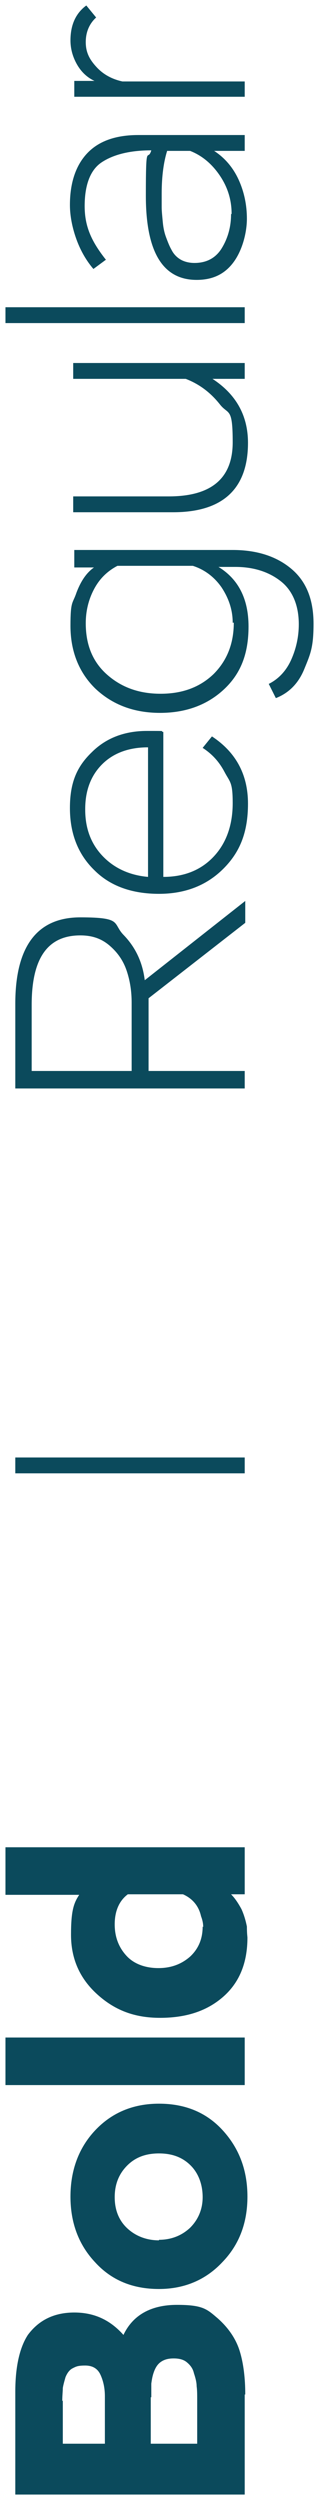 <?xml version="1.0" encoding="UTF-8"?> <svg xmlns="http://www.w3.org/2000/svg" viewBox="6044 4911.857 58.4 457.3"><path fill="#0b4a5c" stroke="none" fill-opacity="1" stroke-width="1" stroke-opacity="1" id="tSvg11bc2b01df" title="Path 5" d="M 6088.8 5349.857 C 6088.8 5355.957 6088.8 5362.057 6088.8 5368.157 C 6074.8 5368.157 6060.8 5368.157 6046.8 5368.157 C 6046.8 5361.89 6046.8 5355.624 6046.8 5349.357 C 6046.8 5344.757 6047.6 5341.257 6049.1 5338.957 C 6051.1 5336.257 6053.9 5334.857 6057.6 5334.857 C 6061.3 5334.857 6064.2 5336.257 6066.6 5338.957 C 6068.3 5335.357 6071.6 5333.457 6076.4 5333.457 C 6081.2 5333.457 6081.9 5334.257 6083.9 5335.957 C 6085.8 5337.657 6087.2 5339.657 6087.9 5341.957 C 6088.6 5344.257 6088.9 5346.957 6088.9 5349.857C 6088.867 5349.857 6088.833 5349.857 6088.8 5349.857Z M 6055.5 5350.957 C 6055.5 5353.59 6055.5 5356.224 6055.5 5358.857 C 6058.067 5358.857 6060.633 5358.857 6063.2 5358.857 C 6063.2 5355.957 6063.2 5353.057 6063.2 5350.157 C 6063.2 5348.657 6062.9 5347.357 6062.4 5346.257 C 6061.9 5345.157 6061 5344.557 6059.6 5344.557 C 6058.2 5344.557 6057.9 5344.757 6057.3 5345.057 C 6056.7 5345.357 6056.3 5345.957 6056 5346.657 C 6055.8 5347.357 6055.6 5348.057 6055.5 5348.657 C 6055.5 5349.257 6055.4 5350.057 6055.4 5351.057C 6055.433 5351.024 6055.467 5350.99 6055.5 5350.957Z M 6071.6 5350.357 C 6071.6 5353.19 6071.6 5356.024 6071.6 5358.857 C 6074.433 5358.857 6077.267 5358.857 6080.1 5358.857 C 6080.1 5356.19 6080.1 5353.524 6080.1 5350.857 C 6080.1 5349.857 6080.1 5349.057 6080 5348.357 C 6080 5347.657 6079.8 5346.857 6079.5 5345.957 C 6079.3 5345.057 6078.8 5344.457 6078.2 5343.957 C 6077.6 5343.457 6076.8 5343.257 6075.8 5343.257 C 6074.8 5343.257 6074.1 5343.457 6073.5 5343.857 C 6072.9 5344.257 6072.5 5344.857 6072.2 5345.657 C 6071.9 5346.457 6071.8 5347.157 6071.7 5347.857 C 6071.7 5348.557 6071.7 5349.357 6071.7 5350.357C 6071.667 5350.357 6071.633 5350.357 6071.6 5350.357Z"></path><path fill="#0b4a5c" stroke="none" fill-opacity="1" stroke-width="1" stroke-opacity="1" id="tSvg86c4fa0a64" title="Path 6" d="M 6073.1 5330.557 C 6068.3 5330.557 6064.4 5328.957 6061.4 5325.657 C 6058.4 5322.457 6056.9 5318.457 6056.9 5313.657 C 6056.9 5308.857 6058.4 5304.757 6061.4 5301.557 C 6064.4 5298.357 6068.3 5296.657 6073.1 5296.657 C 6077.9 5296.657 6081.8 5298.257 6084.8 5301.557 C 6087.8 5304.857 6089.3 5308.857 6089.3 5313.657 C 6089.3 5318.457 6087.8 5322.457 6084.7 5325.657C 6081.7 5328.857 6077.8 5330.557 6073.1 5330.557Z M 6073.1 5321.557 C 6075.4 5321.557 6077.3 5320.757 6078.8 5319.357 C 6080.3 5317.857 6081.1 5315.957 6081.1 5313.757 C 6081.1 5311.557 6080.4 5309.457 6078.9 5307.957 C 6077.4 5306.457 6075.5 5305.757 6073.1 5305.757 C 6070.7 5305.757 6068.8 5306.457 6067.3 5307.957 C 6065.8 5309.457 6065 5311.357 6065 5313.757 C 6065 5316.157 6065.8 5318.057 6067.3 5319.457 C 6068.8 5320.857 6070.8 5321.657 6073.1 5321.657C 6073.1 5321.624 6073.1 5321.59 6073.1 5321.557Z"></path><path fill="#0b4a5c" stroke="none" fill-opacity="1" stroke-width="1" stroke-opacity="1" id="tSvg12926d1bdd0" title="Path 7" d="M 6088.8 5284.557 C 6088.8 5287.457 6088.8 5290.357 6088.8 5293.257 C 6074.2 5293.257 6059.6 5293.257 6045 5293.257 C 6045 5290.357 6045 5287.457 6045 5284.557C 6059.6 5284.557 6074.2 5284.557 6088.8 5284.557Z"></path><path fill="#0b4a5c" stroke="none" fill-opacity="1" stroke-width="1" stroke-opacity="1" id="tSvg62c152b010" title="Path 8" d="M 6088.8 5249.657 C 6088.8 5252.557 6088.8 5255.457 6088.8 5258.357 C 6087.967 5258.357 6087.133 5258.357 6086.3 5258.357 C 6087 5259.057 6087.6 5259.957 6088.2 5261.057 C 6088.7 5262.157 6089 5263.257 6089.2 5264.257 C 6089.2 5265.557 6089.3 5266.157 6089.3 5266.257 C 6089.3 5270.957 6087.8 5274.557 6084.8 5277.157 C 6081.8 5279.757 6078 5280.957 6073.3 5280.957 C 6068.6 5280.957 6065 5279.557 6061.8 5276.657 C 6058.6 5273.757 6057 5270.157 6057 5265.757 C 6057 5261.357 6057.5 5259.957 6058.5 5258.457 C 6054 5258.457 6049.5 5258.457 6045 5258.457 C 6045 5255.557 6045 5252.657 6045 5249.757 C 6059.6 5249.757 6074.2 5249.757 6088.8 5249.757C 6088.8 5249.724 6088.8 5249.69 6088.8 5249.657Z M 6081.2 5264.357 C 6081.2 5263.757 6081.1 5263.157 6080.8 5262.357 C 6080.4 5260.557 6079.3 5259.157 6077.5 5258.357 C 6074.133 5258.357 6070.767 5258.357 6067.4 5258.357 C 6065.8 5259.557 6065 5261.457 6065 5263.857 C 6065 5266.257 6065.8 5268.157 6067.2 5269.657 C 6068.6 5271.157 6070.7 5271.857 6073 5271.857 C 6075.3 5271.857 6077.2 5271.157 6078.8 5269.757 C 6080.3 5268.357 6081.1 5266.557 6081.1 5264.257C 6081.133 5264.29 6081.167 5264.324 6081.2 5264.357Z"></path><path fill="#0b4a5c" stroke="none" fill-opacity="1" stroke-width="1" stroke-opacity="1" id="tSvg5b01881d31" title="Path 9" d="M 6071.1 5107.757 C 6077 5107.757 6082.9 5107.757 6088.8 5107.757 C 6088.8 5108.824 6088.8 5109.89 6088.8 5110.957 C 6074.8 5110.957 6060.8 5110.957 6046.8 5110.957 C 6046.8 5105.79 6046.8 5100.624 6046.8 5095.457 C 6046.8 5084.957 6050.8 5079.657 6058.7 5079.657 C 6066.6 5079.657 6064.5 5080.757 6066.7 5082.957 C 6068.8 5085.157 6070.1 5087.857 6070.5 5091.157 C 6076.633 5086.324 6082.767 5081.49 6088.9 5076.657 C 6088.9 5077.99 6088.9 5079.324 6088.9 5080.657 C 6083 5085.257 6077.1 5089.857 6071.2 5094.457 C 6071.2 5098.924 6071.2 5103.39 6071.2 5107.857C 6071.167 5107.824 6071.133 5107.79 6071.1 5107.757Z M 6049.8 5095.557 C 6049.8 5099.624 6049.8 5103.69 6049.8 5107.757 C 6055.9 5107.757 6062 5107.757 6068.1 5107.757 C 6068.1 5103.59 6068.1 5099.424 6068.1 5095.257 C 6068.1 5093.157 6067.8 5091.257 6067.2 5089.457 C 6066.6 5087.657 6065.6 5086.157 6064.1 5084.857 C 6062.6 5083.557 6060.9 5082.957 6058.7 5082.957 C 6052.7 5082.957 6049.8 5087.157 6049.8 5095.657C 6049.8 5095.624 6049.8 5095.59 6049.8 5095.557Z"></path><path fill="#0b4a5c" stroke="none" fill-opacity="1" stroke-width="1" stroke-opacity="1" id="tSvge4d02fd3c8" title="Path 10" d="M 6081.1 5048.657 C 6081.667 5047.957 6082.233 5047.257 6082.8 5046.557 C 6087.2 5049.457 6089.4 5053.557 6089.4 5058.857 C 6089.4 5064.157 6087.9 5067.757 6084.9 5070.757 C 6081.9 5073.757 6078 5075.357 6073.1 5075.357 C 6068.2 5075.357 6064.2 5073.957 6061.3 5071.057 C 6058.3 5068.157 6056.8 5064.357 6056.8 5059.657 C 6056.8 5054.957 6058.1 5052.057 6060.8 5049.457 C 6063.4 5046.857 6066.8 5045.557 6070.9 5045.557 C 6075 5045.557 6073.1 5045.557 6073.9 5045.757 C 6073.9 5054.59 6073.9 5063.424 6073.9 5072.257 C 6077.8 5072.257 6080.9 5070.957 6083.2 5068.457 C 6085.5 5065.957 6086.6 5062.657 6086.6 5058.757 C 6086.6 5054.857 6086.1 5054.957 6085.1 5053.057C 6084.1 5051.157 6082.8 5049.757 6081.1 5048.657Z M 6059.6 5059.957 C 6059.6 5063.457 6060.7 5066.257 6062.8 5068.457 C 6064.9 5070.657 6067.7 5071.957 6071.1 5072.257 C 6071.1 5064.357 6071.1 5056.457 6071.1 5048.557 C 6067.5 5048.557 6064.7 5049.657 6062.7 5051.657 C 6060.7 5053.657 6059.6 5056.357 6059.6 5059.857C 6059.6 5059.89 6059.6 5059.924 6059.6 5059.957Z"></path><path fill="#0b4a5c" stroke="none" fill-opacity="1" stroke-width="1" stroke-opacity="1" id="tSvg34eb29afdf" title="Path 11" d="M 6057.6 5015.357 C 6057.6 5014.39 6057.6 5013.424 6057.6 5012.457 C 6067.267 5012.457 6076.933 5012.457 6086.6 5012.457 C 6091.1 5012.457 6094.7 5013.657 6097.4 5015.957 C 6100.1 5018.257 6101.4 5021.557 6101.4 5025.957 C 6101.4 5030.357 6100.8 5031.557 6099.7 5034.257 C 6098.6 5036.957 6096.8 5038.657 6094.5 5039.557 C 6094.067 5038.69 6093.633 5037.824 6093.2 5036.957 C 6095 5036.057 6096.4 5034.557 6097.3 5032.557 C 6098.2 5030.557 6098.7 5028.357 6098.7 5026.057 C 6098.7 5022.657 6097.6 5019.957 6095.5 5018.257 C 6093.4 5016.557 6090.6 5015.557 6087.1 5015.557 C 6086.067 5015.557 6085.033 5015.557 6084 5015.557 C 6087.6 5017.757 6089.5 5021.357 6089.5 5026.457 C 6089.5 5031.557 6088 5035.157 6085 5037.957 C 6082 5040.757 6078.1 5042.257 6073.3 5042.257 C 6068.5 5042.257 6064.6 5040.757 6061.5 5037.857 C 6058.5 5034.957 6056.9 5031.057 6056.9 5026.357 C 6056.9 5021.657 6057.3 5022.357 6058 5020.257 C 6058.8 5018.157 6059.8 5016.657 6061.2 5015.657 C 6060 5015.657 6058.8 5015.657 6057.6 5015.657C 6057.6 5015.557 6057.6 5015.457 6057.6 5015.357Z M 6086.6 5025.757 C 6086.6 5023.457 6085.9 5021.357 6084.6 5019.357 C 6083.3 5017.457 6081.5 5016.057 6079.3 5015.357 C 6074.7 5015.357 6070.1 5015.357 6065.5 5015.357 C 6063.6 5016.357 6062.2 5017.757 6061.2 5019.657 C 6060.2 5021.557 6059.7 5023.657 6059.7 5025.857 C 6059.7 5029.857 6061 5032.957 6063.6 5035.257 C 6066.2 5037.557 6069.4 5038.757 6073.4 5038.757 C 6077.4 5038.757 6080.6 5037.557 6083.1 5035.157 C 6085.5 5032.757 6086.8 5029.657 6086.8 5025.757C 6086.733 5025.757 6086.667 5025.757 6086.6 5025.757Z"></path><path fill="#0b4a5c" stroke="none" fill-opacity="1" stroke-width="1" stroke-opacity="1" id="tSvgb4ba78840f" title="Path 12" d="M 6057.4 4981.157 C 6057.4 4980.19 6057.4 4979.224 6057.4 4978.257 C 6067.867 4978.257 6078.333 4978.257 6088.8 4978.257 C 6088.8 4979.224 6088.8 4980.19 6088.8 4981.157 C 6086.833 4981.157 6084.867 4981.157 6082.9 4981.157 C 6087.2 4983.957 6089.4 4987.857 6089.4 4992.857 C 6089.4 5001.257 6084.8 5005.557 6075.7 5005.557 C 6069.6 5005.557 6063.5 5005.557 6057.4 5005.557 C 6057.4 5004.59 6057.4 5003.624 6057.4 5002.657 C 6063.233 5002.657 6069.067 5002.657 6074.9 5002.657 C 6082.7 5002.657 6086.6 4999.357 6086.6 4992.757 C 6086.6 4986.157 6085.8 4987.857 6084.2 4985.757 C 6082.6 4983.757 6080.6 4982.157 6078 4981.157C 6071.133 4981.157 6064.267 4981.157 6057.4 4981.157Z"></path><path fill="#0b4a5c" stroke="none" fill-opacity="1" stroke-width="1" stroke-opacity="1" id="tSvgaac2c9b14c" title="Path 13" d="M 6088.8 4968.057 C 6088.8 4969.024 6088.8 4969.99 6088.8 4970.957 C 6074.2 4970.957 6059.6 4970.957 6045 4970.957 C 6045 4969.99 6045 4969.024 6045 4968.057C 6059.6 4968.057 6074.2 4968.057 6088.8 4968.057Z"></path><path fill="#0b4a5c" stroke="none" fill-opacity="1" stroke-width="1" stroke-opacity="1" id="tSvg14343590ad5" title="Path 14" d="M 6063.4 4959.357 C 6062.633 4959.924 6061.867 4960.49 6061.1 4961.057 C 6059.9 4959.657 6058.8 4957.857 6058 4955.657 C 6057.2 4953.457 6056.8 4951.257 6056.8 4949.357 C 6056.8 4945.257 6057.9 4942.057 6060 4939.857 C 6062.1 4937.657 6065.2 4936.557 6069.3 4936.557 C 6075.8 4936.557 6082.3 4936.557 6088.8 4936.557 C 6088.8 4937.524 6088.8 4938.49 6088.8 4939.457 C 6086.933 4939.457 6085.067 4939.457 6083.2 4939.457 C 6085.2 4940.757 6086.7 4942.557 6087.7 4944.757 C 6088.7 4946.957 6089.2 4949.357 6089.2 4951.857 C 6089.2 4954.357 6088.4 4957.557 6086.8 4959.757 C 6085.2 4961.957 6083 4963.057 6080 4963.057 C 6073.8 4963.057 6070.7 4957.957 6070.7 4947.657 C 6070.7 4937.357 6071 4941.657 6071.7 4939.357 C 6067.7 4939.357 6064.7 4940.157 6062.6 4941.557 C 6060.5 4942.957 6059.5 4945.757 6059.5 4949.557 C 6059.5 4953.357 6060.8 4956.057 6063.3 4959.257C 6063.333 4959.29 6063.367 4959.324 6063.4 4959.357Z M 6086.4 4950.957 C 6086.4 4948.457 6085.7 4946.157 6084.3 4944.057 C 6082.9 4941.957 6081.1 4940.357 6078.8 4939.457 C 6077.4 4939.457 6076 4939.457 6074.6 4939.457 C 6074 4941.357 6073.6 4943.957 6073.6 4947.257 C 6073.6 4950.557 6073.6 4949.057 6073.6 4949.757 C 6073.6 4950.457 6073.7 4951.357 6073.8 4952.457 C 6073.9 4953.557 6074.1 4954.457 6074.4 4955.257 C 6074.7 4956.057 6075 4956.857 6075.4 4957.557 C 6075.8 4958.357 6076.4 4958.957 6077.1 4959.357 C 6077.8 4959.757 6078.7 4959.957 6079.6 4959.957 C 6081.8 4959.957 6083.5 4959.057 6084.6 4957.257 C 6085.7 4955.457 6086.3 4953.357 6086.3 4951.057C 6086.333 4951.024 6086.367 4950.99 6086.4 4950.957Z"></path><path fill="#0b4a5c" stroke="none" fill-opacity="1" stroke-width="1" stroke-opacity="1" id="tSvg7ccf855966" title="Path 15" d="M 6088.8 4926.657 C 6088.8 4927.624 6088.8 4928.59 6088.8 4929.557 C 6078.4 4929.557 6068 4929.557 6057.6 4929.557 C 6057.6 4928.59 6057.6 4927.624 6057.6 4926.657 C 6058.833 4926.657 6060.067 4926.657 6061.3 4926.657 C 6060 4926.057 6058.9 4925.057 6058.1 4923.657 C 6057.3 4922.257 6056.9 4920.757 6056.9 4919.257 C 6056.9 4916.357 6057.9 4914.257 6059.8 4912.857 C 6060.4 4913.59 6061 4914.324 6061.6 4915.057 C 6060.4 4916.157 6059.7 4917.657 6059.7 4919.557 C 6059.7 4921.457 6060.4 4922.757 6061.7 4924.157 C 6063 4925.557 6064.6 4926.357 6066.4 4926.757 C 6073.867 4926.757 6081.333 4926.757 6088.8 4926.757C 6088.8 4926.724 6088.8 4926.69 6088.8 4926.657Z"></path><path fill="#0b4a5c" stroke="none" fill-opacity="1" stroke-width="1" stroke-opacity="1" id="tSvg118c11fb22a" title="Path 16" d="M 6088.8 5178.457 C 6088.8 5179.424 6088.8 5180.39 6088.8 5181.357 C 6074.8 5181.357 6060.8 5181.357 6046.8 5181.357 C 6046.8 5180.39 6046.8 5179.424 6046.8 5178.457C 6060.8 5178.457 6074.8 5178.457 6088.8 5178.457Z"></path><defs> </defs></svg> 